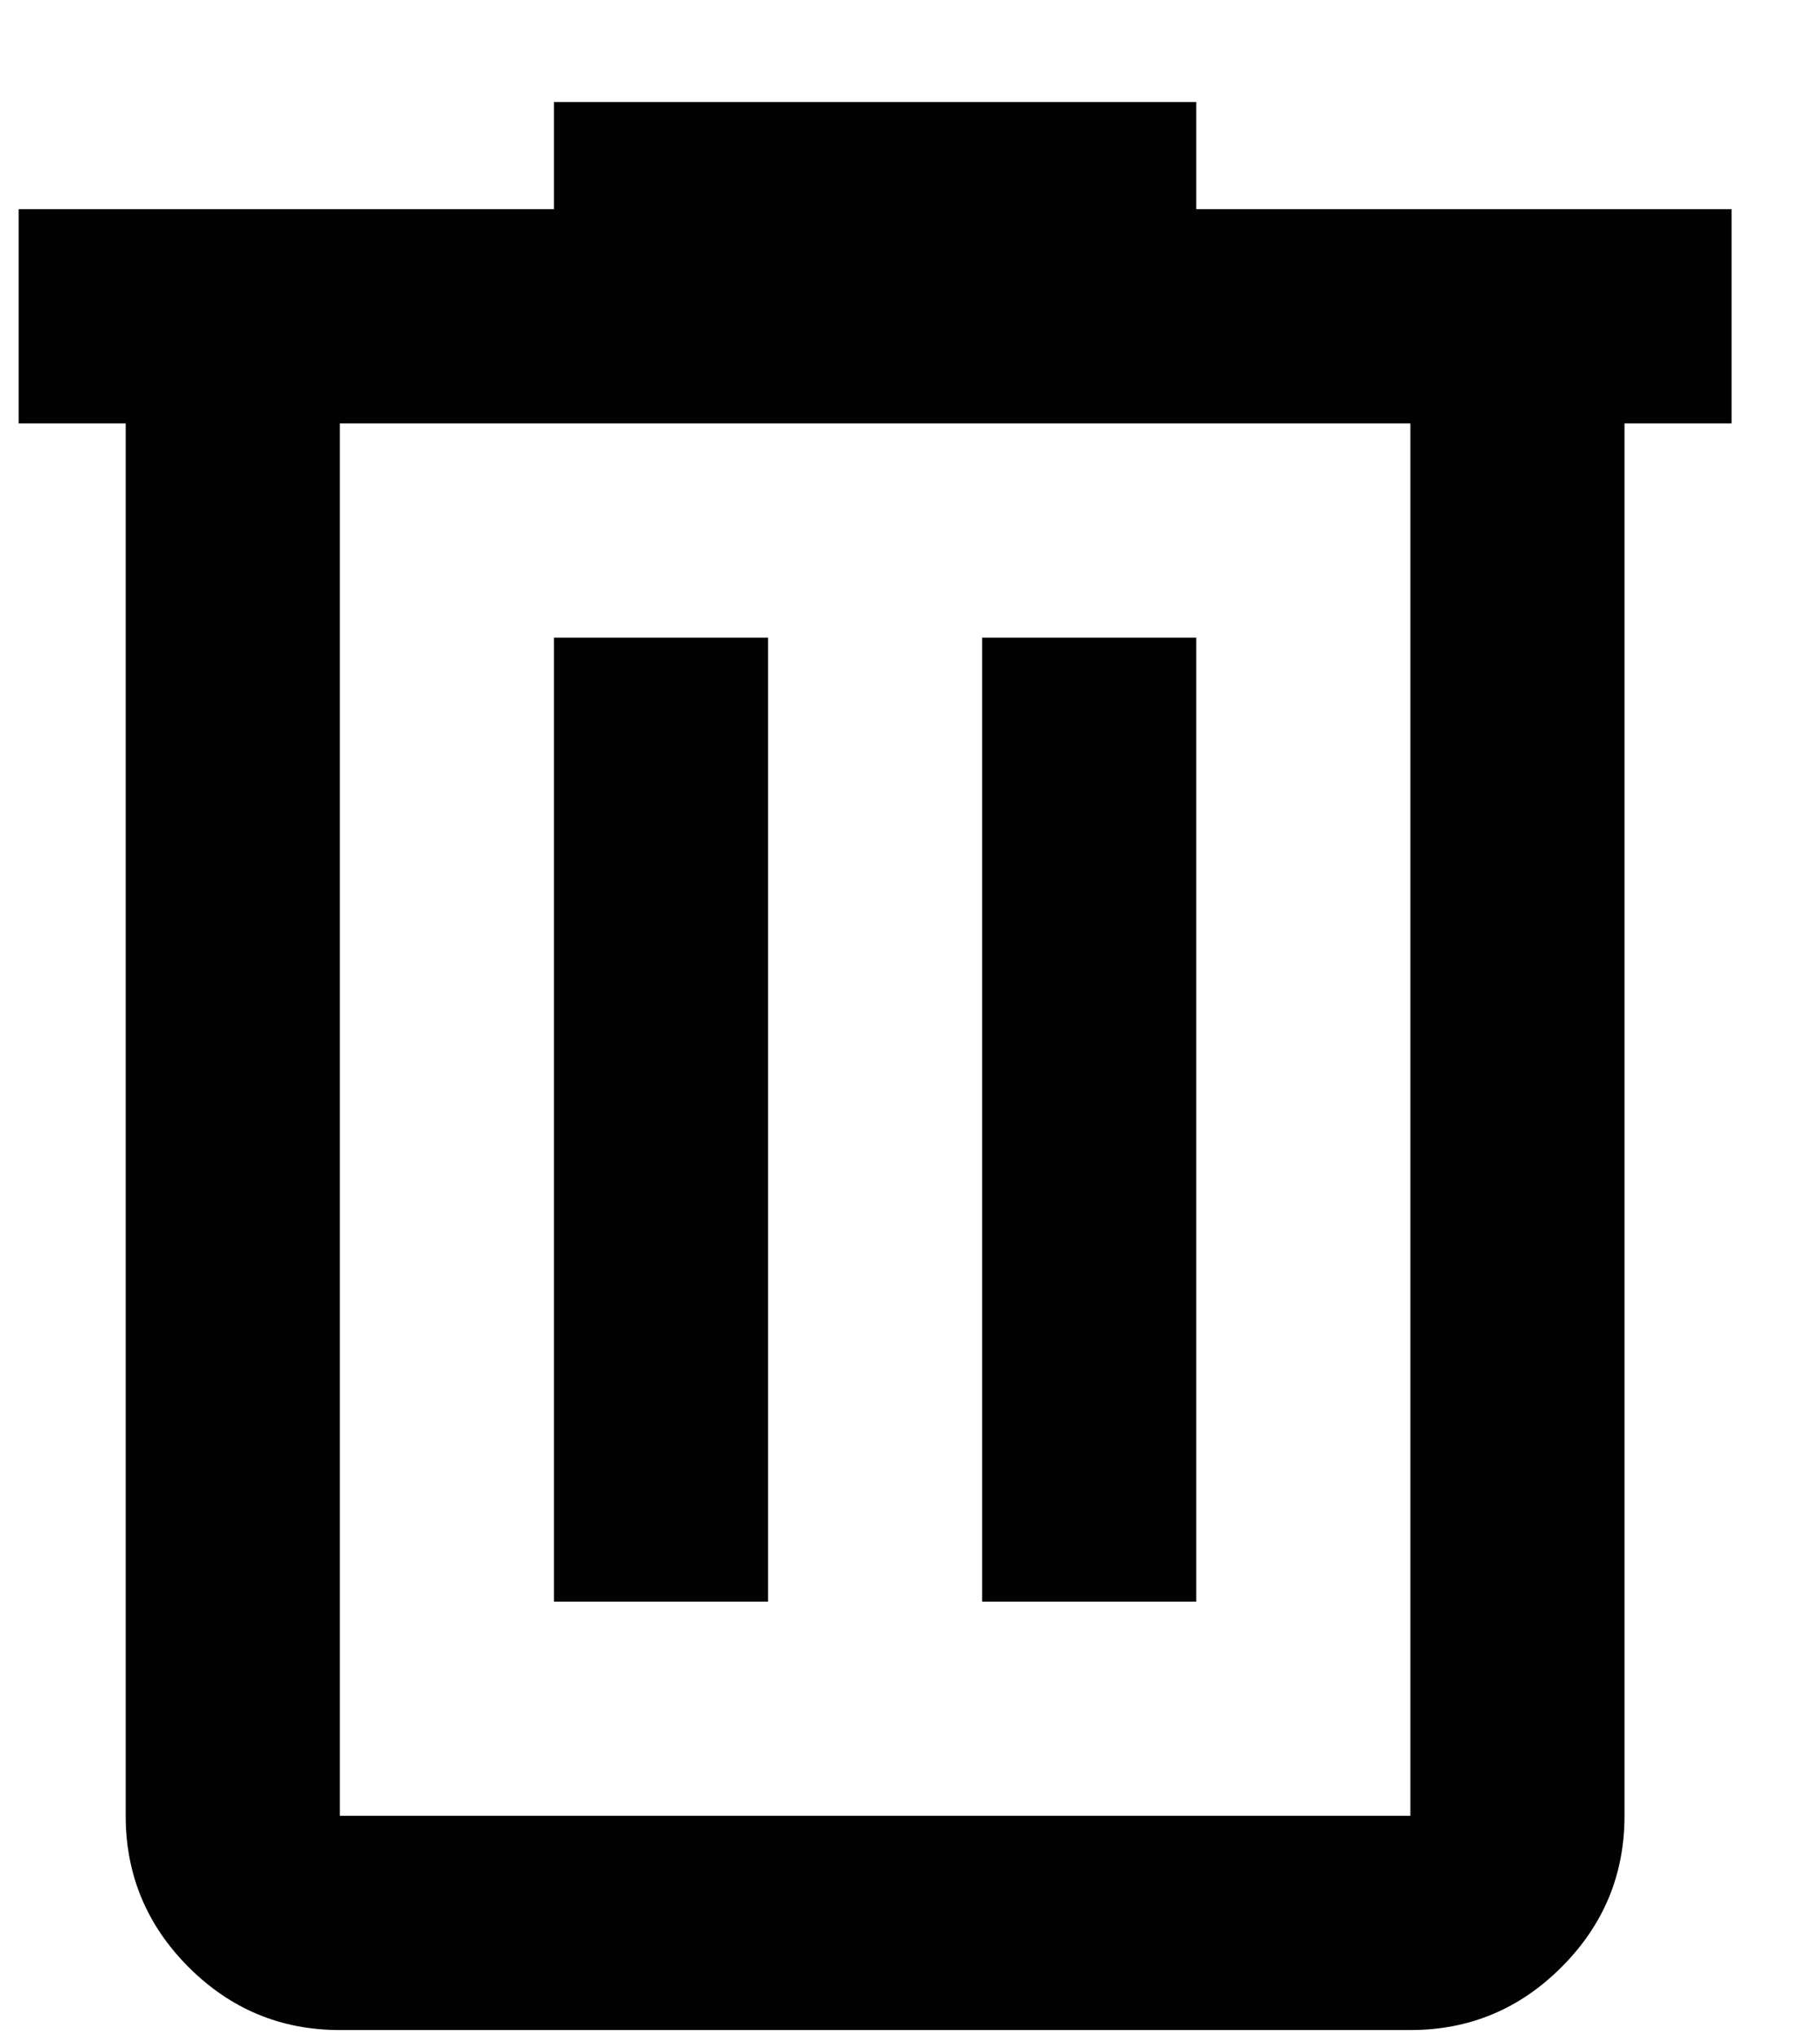 <svg width="17" height="19" viewBox="0 0 17 19" fill="none" xmlns="http://www.w3.org/2000/svg">
<path d="M3.174 18.953C2.624 18.953 2.153 18.757 1.761 18.365C1.37 17.973 1.174 17.503 1.174 16.953V3.953H0.174V1.953H5.174V0.953H11.174V1.953H16.174V3.953H15.174V16.953C15.174 17.503 14.978 17.973 14.586 18.365C14.195 18.757 13.724 18.953 13.174 18.953H3.174ZM13.174 3.953H3.174V16.953H13.174V3.953ZM5.174 14.953H7.174V5.953H5.174V14.953ZM9.174 14.953H11.174V5.953H9.174V14.953Z" fill="#020202"/>
</svg>
